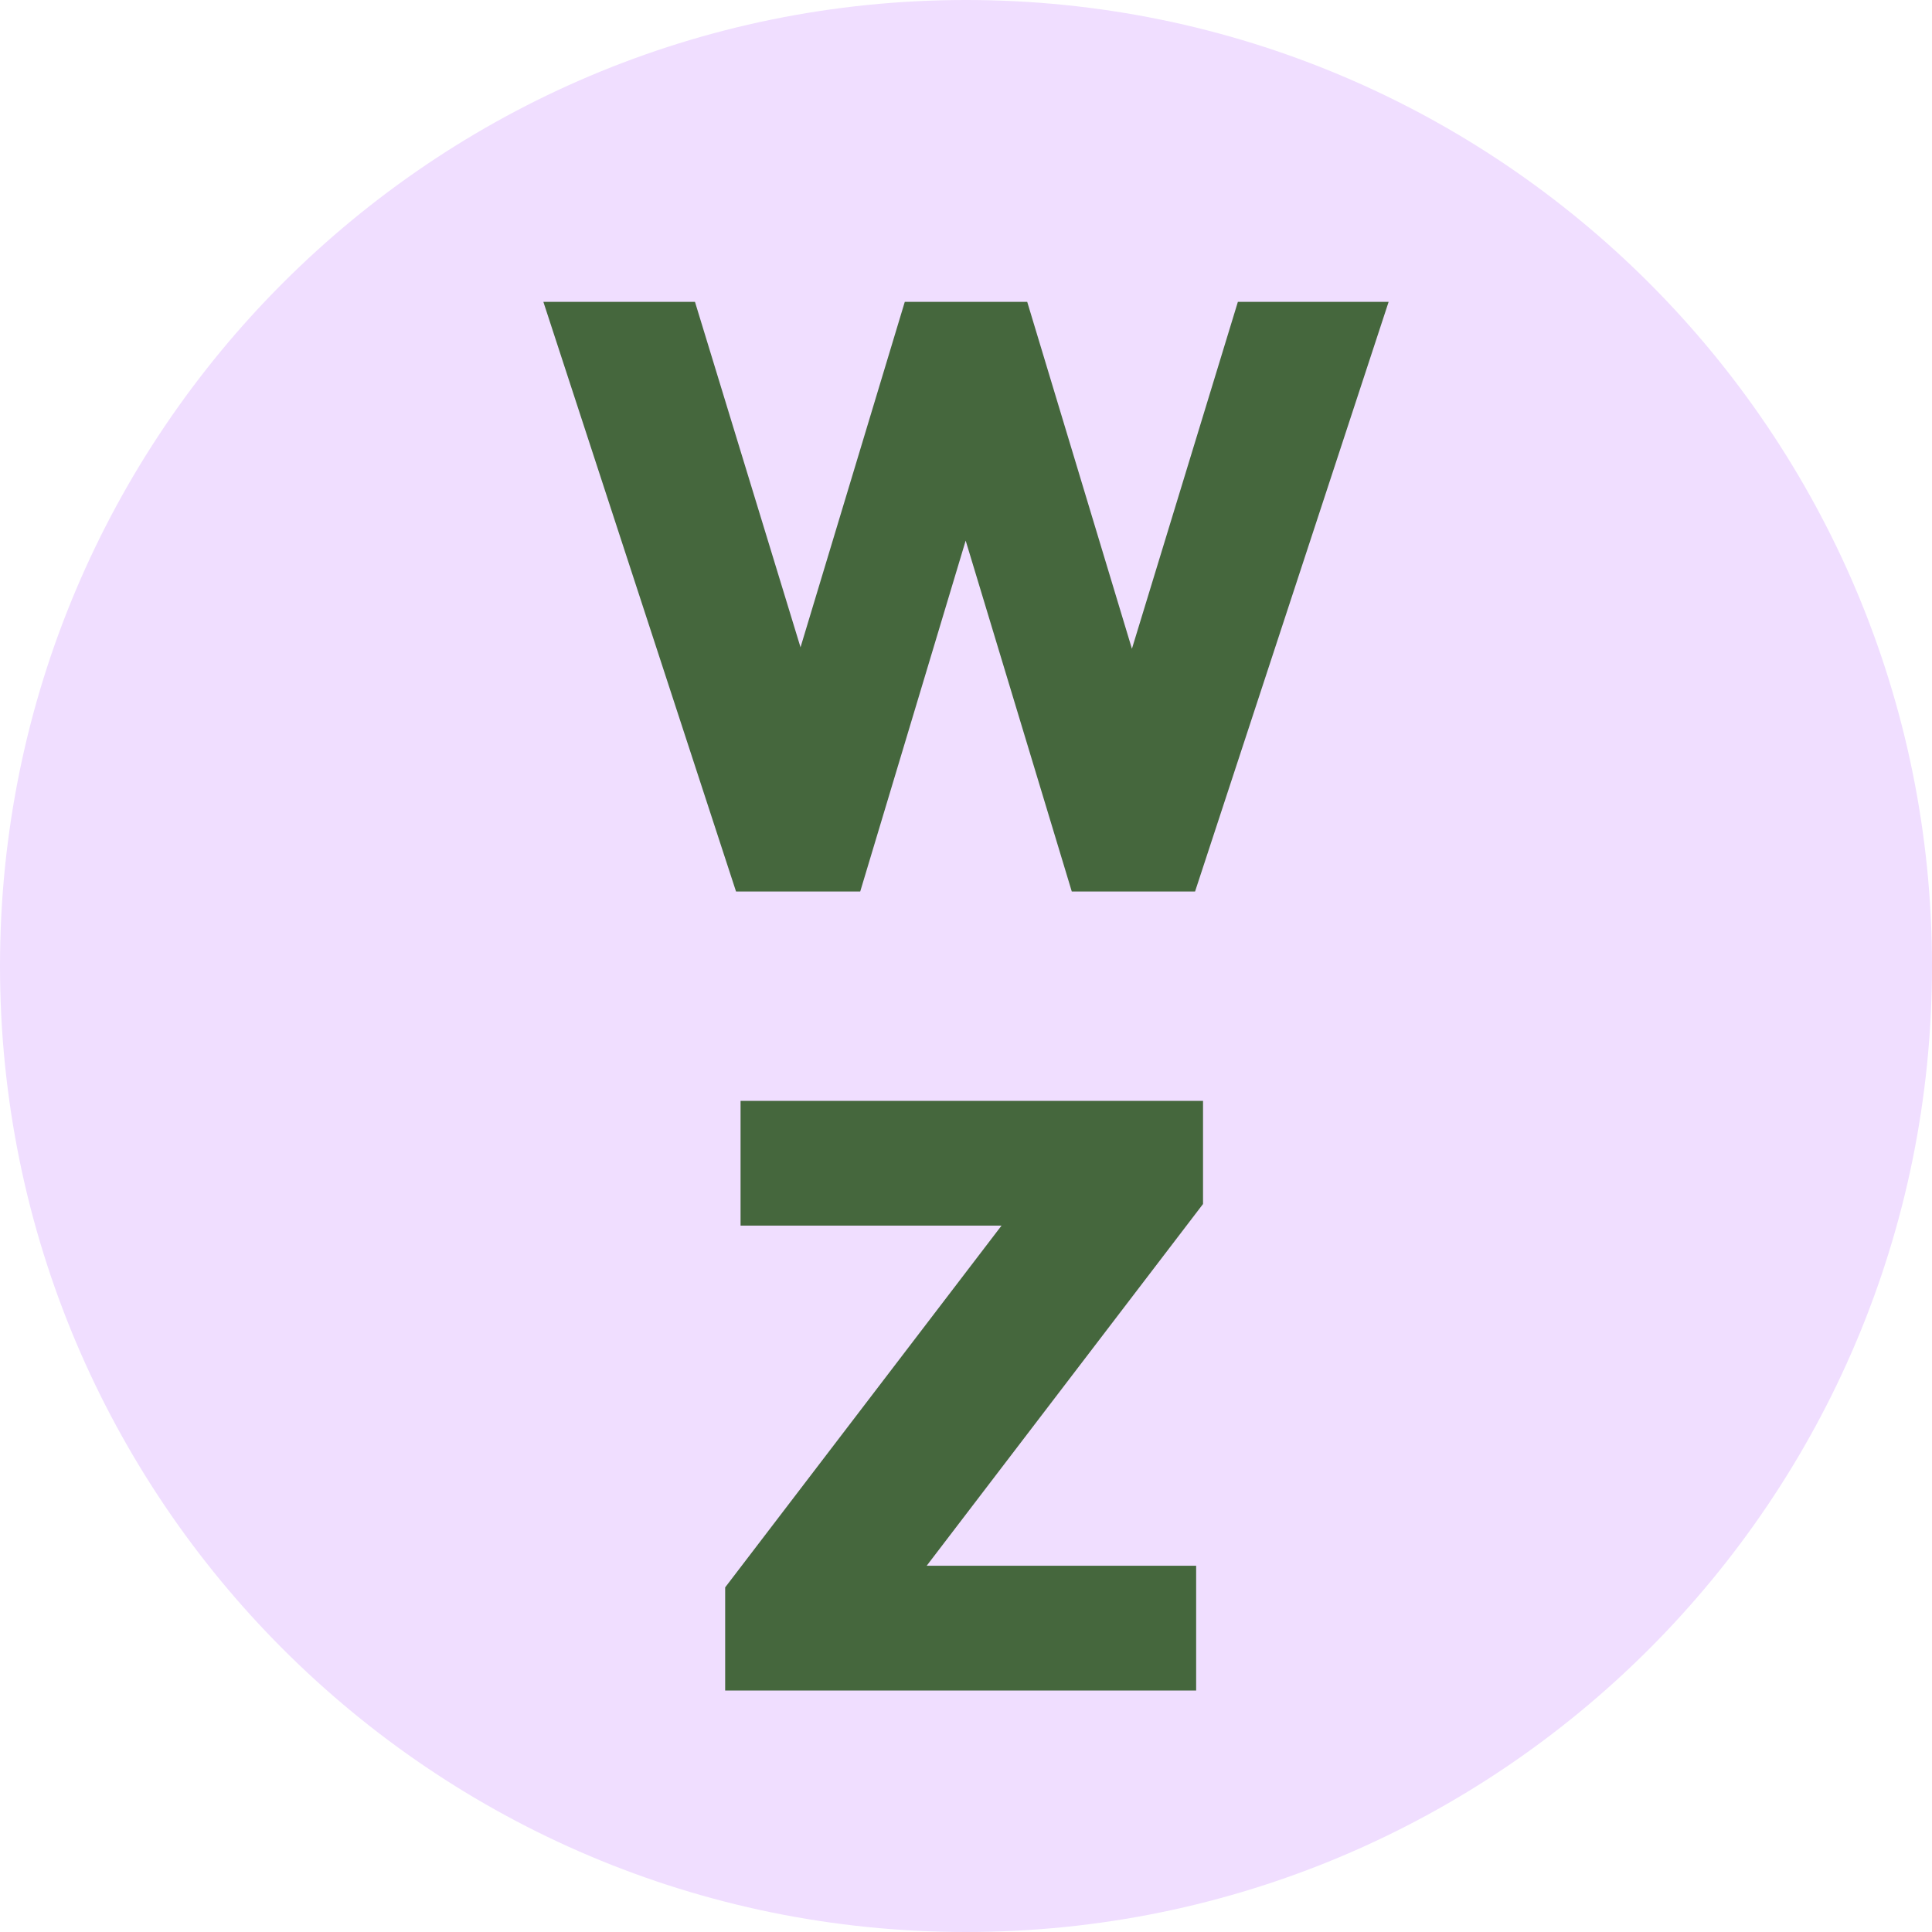 <svg width="32" height="32" viewBox="0 0 32 32" fill="none" xmlns="http://www.w3.org/2000/svg">
<g clip-path="url(#clip0_1252_229)">
<path d="M16 32C24.837 32 32 24.837 32 16C32 7.163 24.837 0 16 0C7.163 0 0 7.163 0 16C0 24.837 7.163 32 16 32Z" fill="#F0DEFF"/>
<path d="M12.191 14.766L9 5H11.511L13.809 12.521H12.716L14.986 5H17.014L19.284 12.521H18.206L20.503 5H23L19.794 14.766H17.752L15.482 7.259H16.504L14.248 14.766H12.191ZM12.011 26.292L16.862 19.942H19.926L15.075 26.292H12.011ZM12.011 28V26.292L13.529 25.934H19.812V28H12.011ZM12.266 20.3V18.234H19.926V19.942L18.394 20.3H12.266Z" fill="#45673D"/>
</g>
<defs>
<clipPath id="clip0_1252_229">
<rect width="32" height="32" fill="white"/>
</clipPath>
</defs>
</svg>
